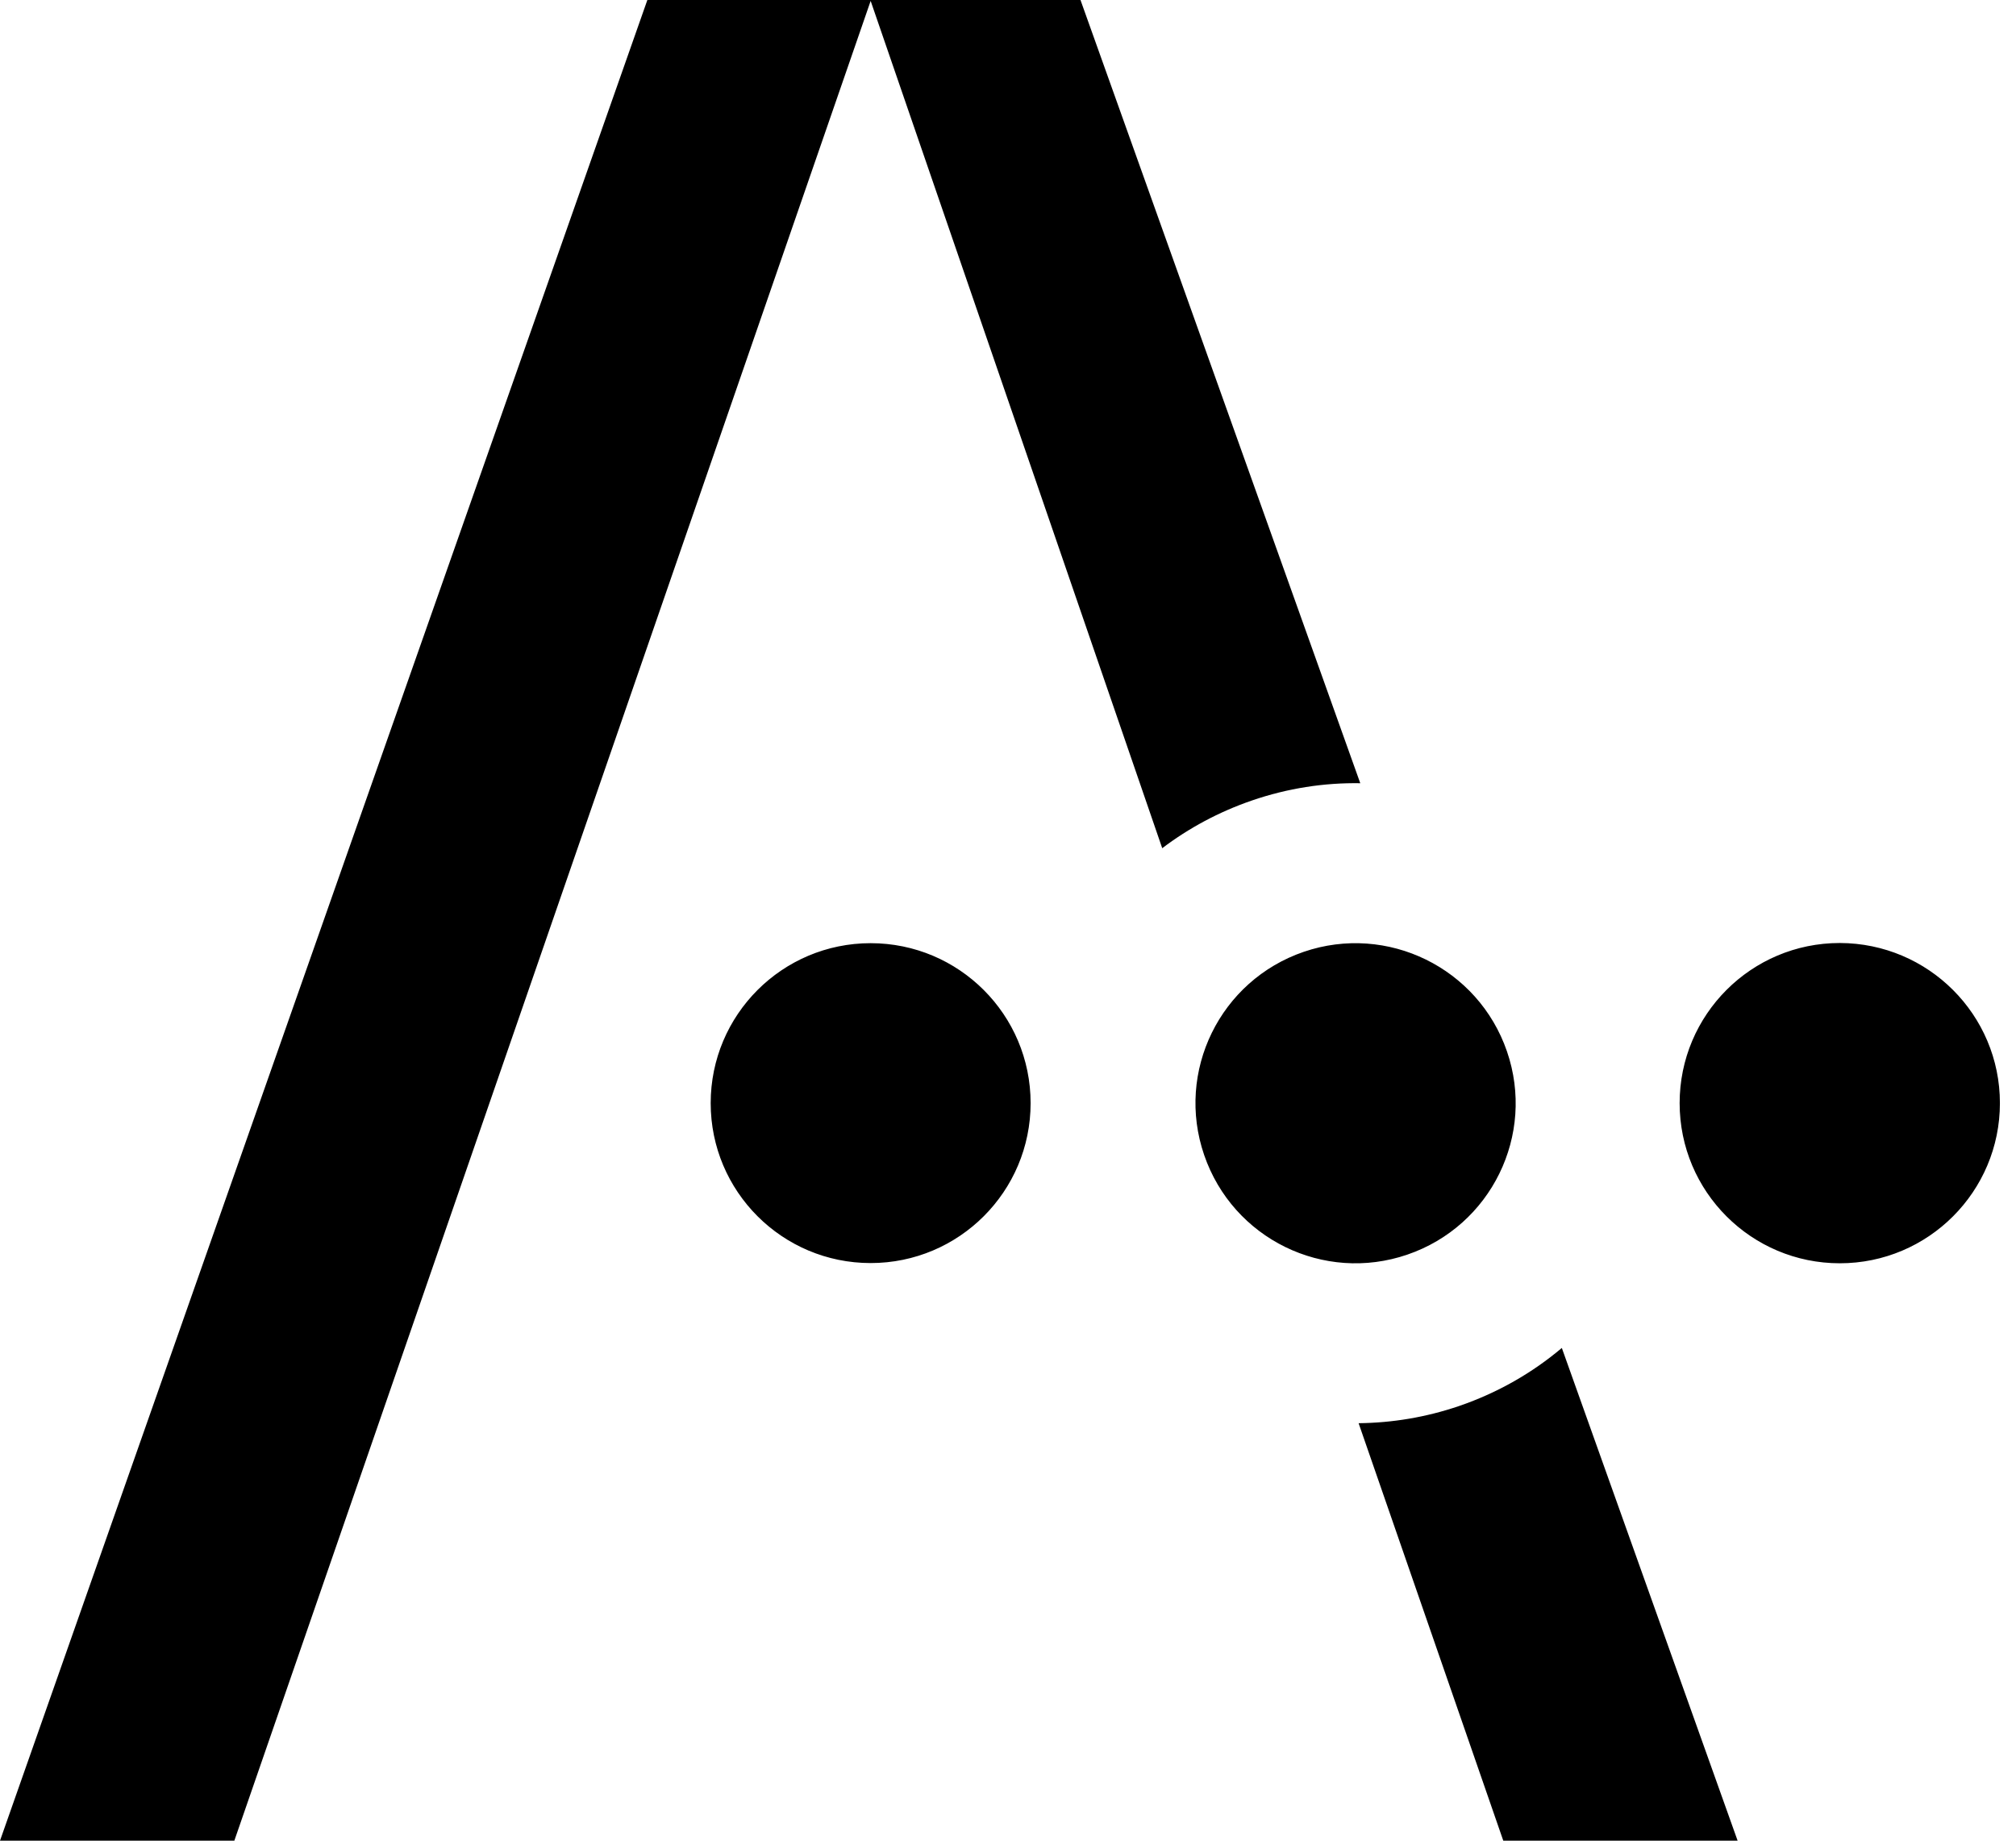 <svg viewBox="0 0 46 42" fill="none" xmlns="http://www.w3.org/2000/svg">
<path d="M31.038 17.871C30.219 17.858 29.383 17.984 28.564 18.266C27.808 18.526 27.124 18.896 26.519 19.354L19.866 0.021L5.347 42H0L14.771 0H19.858H19.87H24.654L31.038 17.871ZM35.637 30.757C34.965 31.324 34.18 31.777 33.298 32.08C32.537 32.34 31.765 32.466 31 32.474L34.301 42H39.648L35.637 30.757ZM19.866 21.521C17.85 21.521 16.216 23.155 16.216 25.171C16.216 27.187 17.85 28.82 19.866 28.82C21.882 28.82 23.516 27.187 23.516 25.171C23.516 23.155 21.882 21.521 19.866 21.521ZM34.385 23.99C35.041 25.897 34.024 27.972 32.113 28.627C30.206 29.282 28.132 28.266 27.476 26.355C26.821 24.448 27.838 22.373 29.749 21.718C31.655 21.067 33.73 22.084 34.385 23.99ZM45.633 25.171C45.633 27.187 43.999 28.825 41.979 28.825C39.963 28.825 38.325 27.191 38.325 25.171C38.325 23.155 39.959 21.517 41.979 21.517C43.999 21.521 45.633 23.155 45.633 25.171Z" fill="black"/>
</svg>
